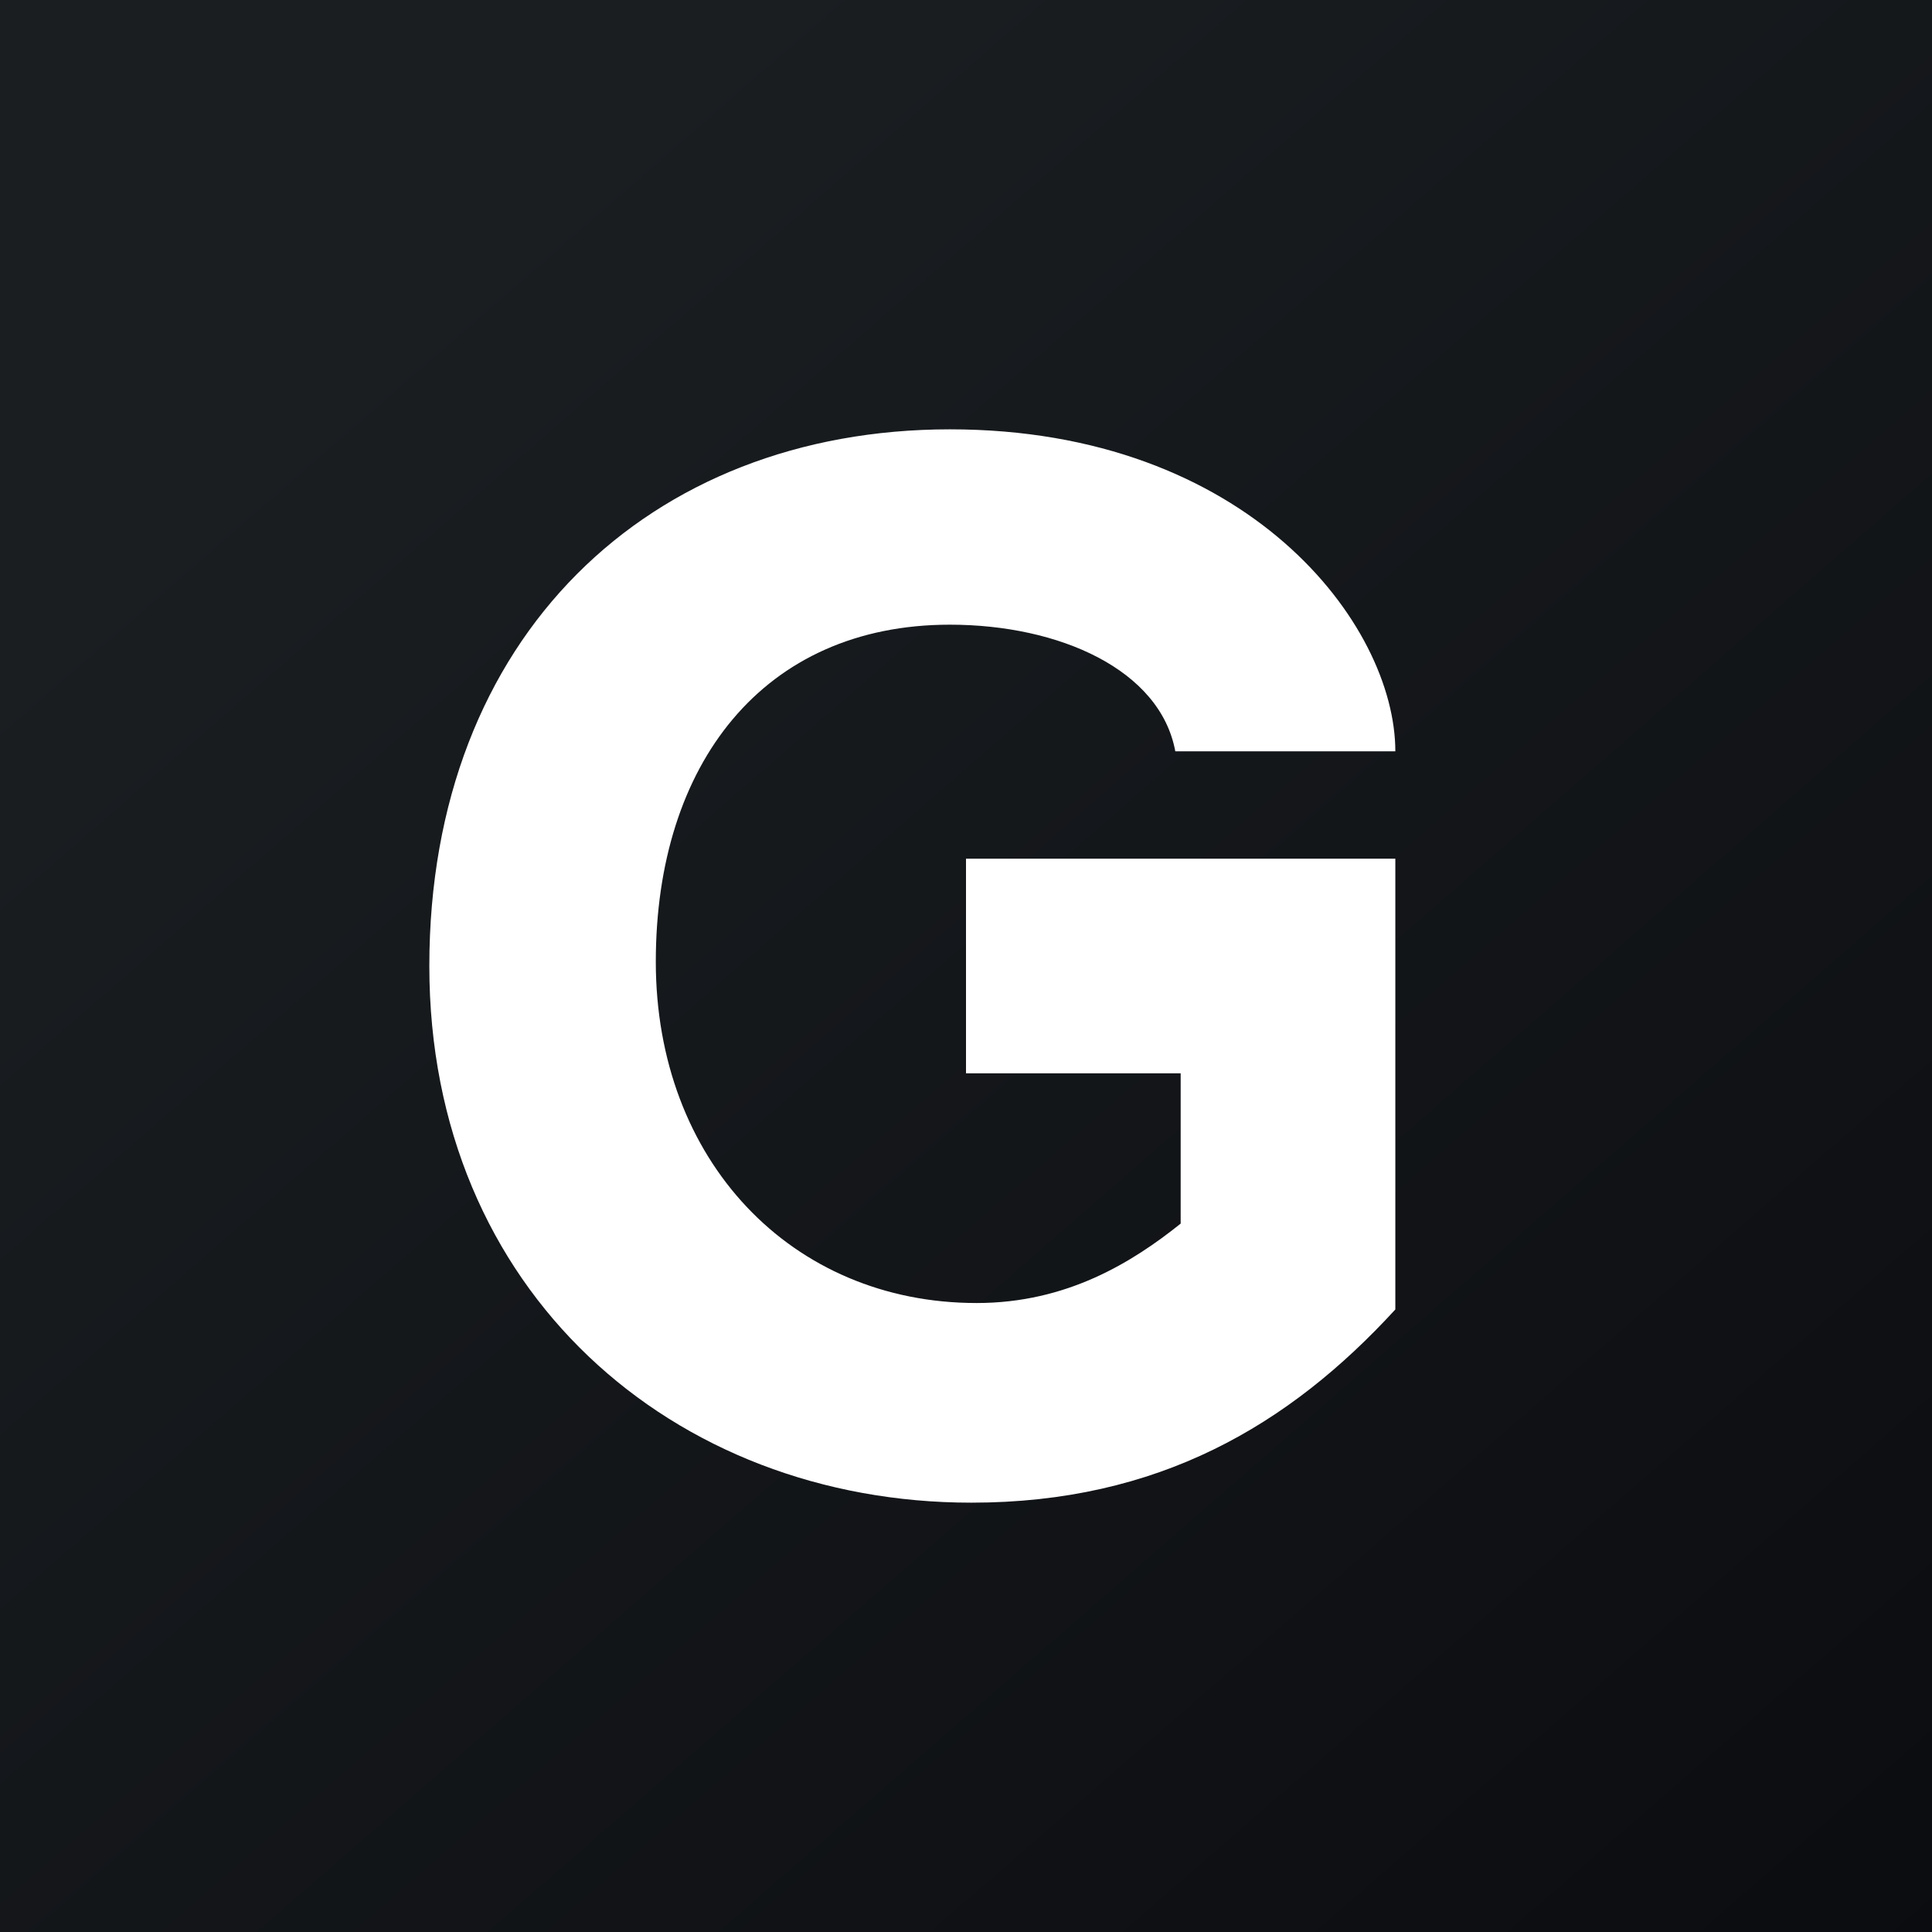 <!-- by TradingView --><svg width="18" height="18" viewBox="0 0 18 18" xmlns="http://www.w3.org/2000/svg"><rect x="0" y="0" width="18" height="18" fill="#808080" stroke="none"/><path fill="url(#adbq1flsu)" d="M0 0h18v18H0z"/><path d="M8.85 5.82c1.02 0 1.96.42 2.1 1.18H13c0-1.18-1.37-3-4.15-3C6.05 4 4 5.93 4 9c0 3.03 2.27 5 5.05 5 1.74 0 2.96-.72 3.95-1.8V8H9v2h2v1.4c-.45.36-1.06.74-1.9.74-1.73 0-2.99-1.33-2.99-3.18 0-1.84 1-3.14 2.74-3.14Z" fill="#fff"/><defs><linearGradient id="adbq1flsu" x1="3.35" y1="3.12" x2="21.9" y2="24.43" gradientUnits="userSpaceOnUse"><stop stop-color="#1A1E21"/><stop offset="1" stop-color="#06060A"/></linearGradient></defs></svg>
